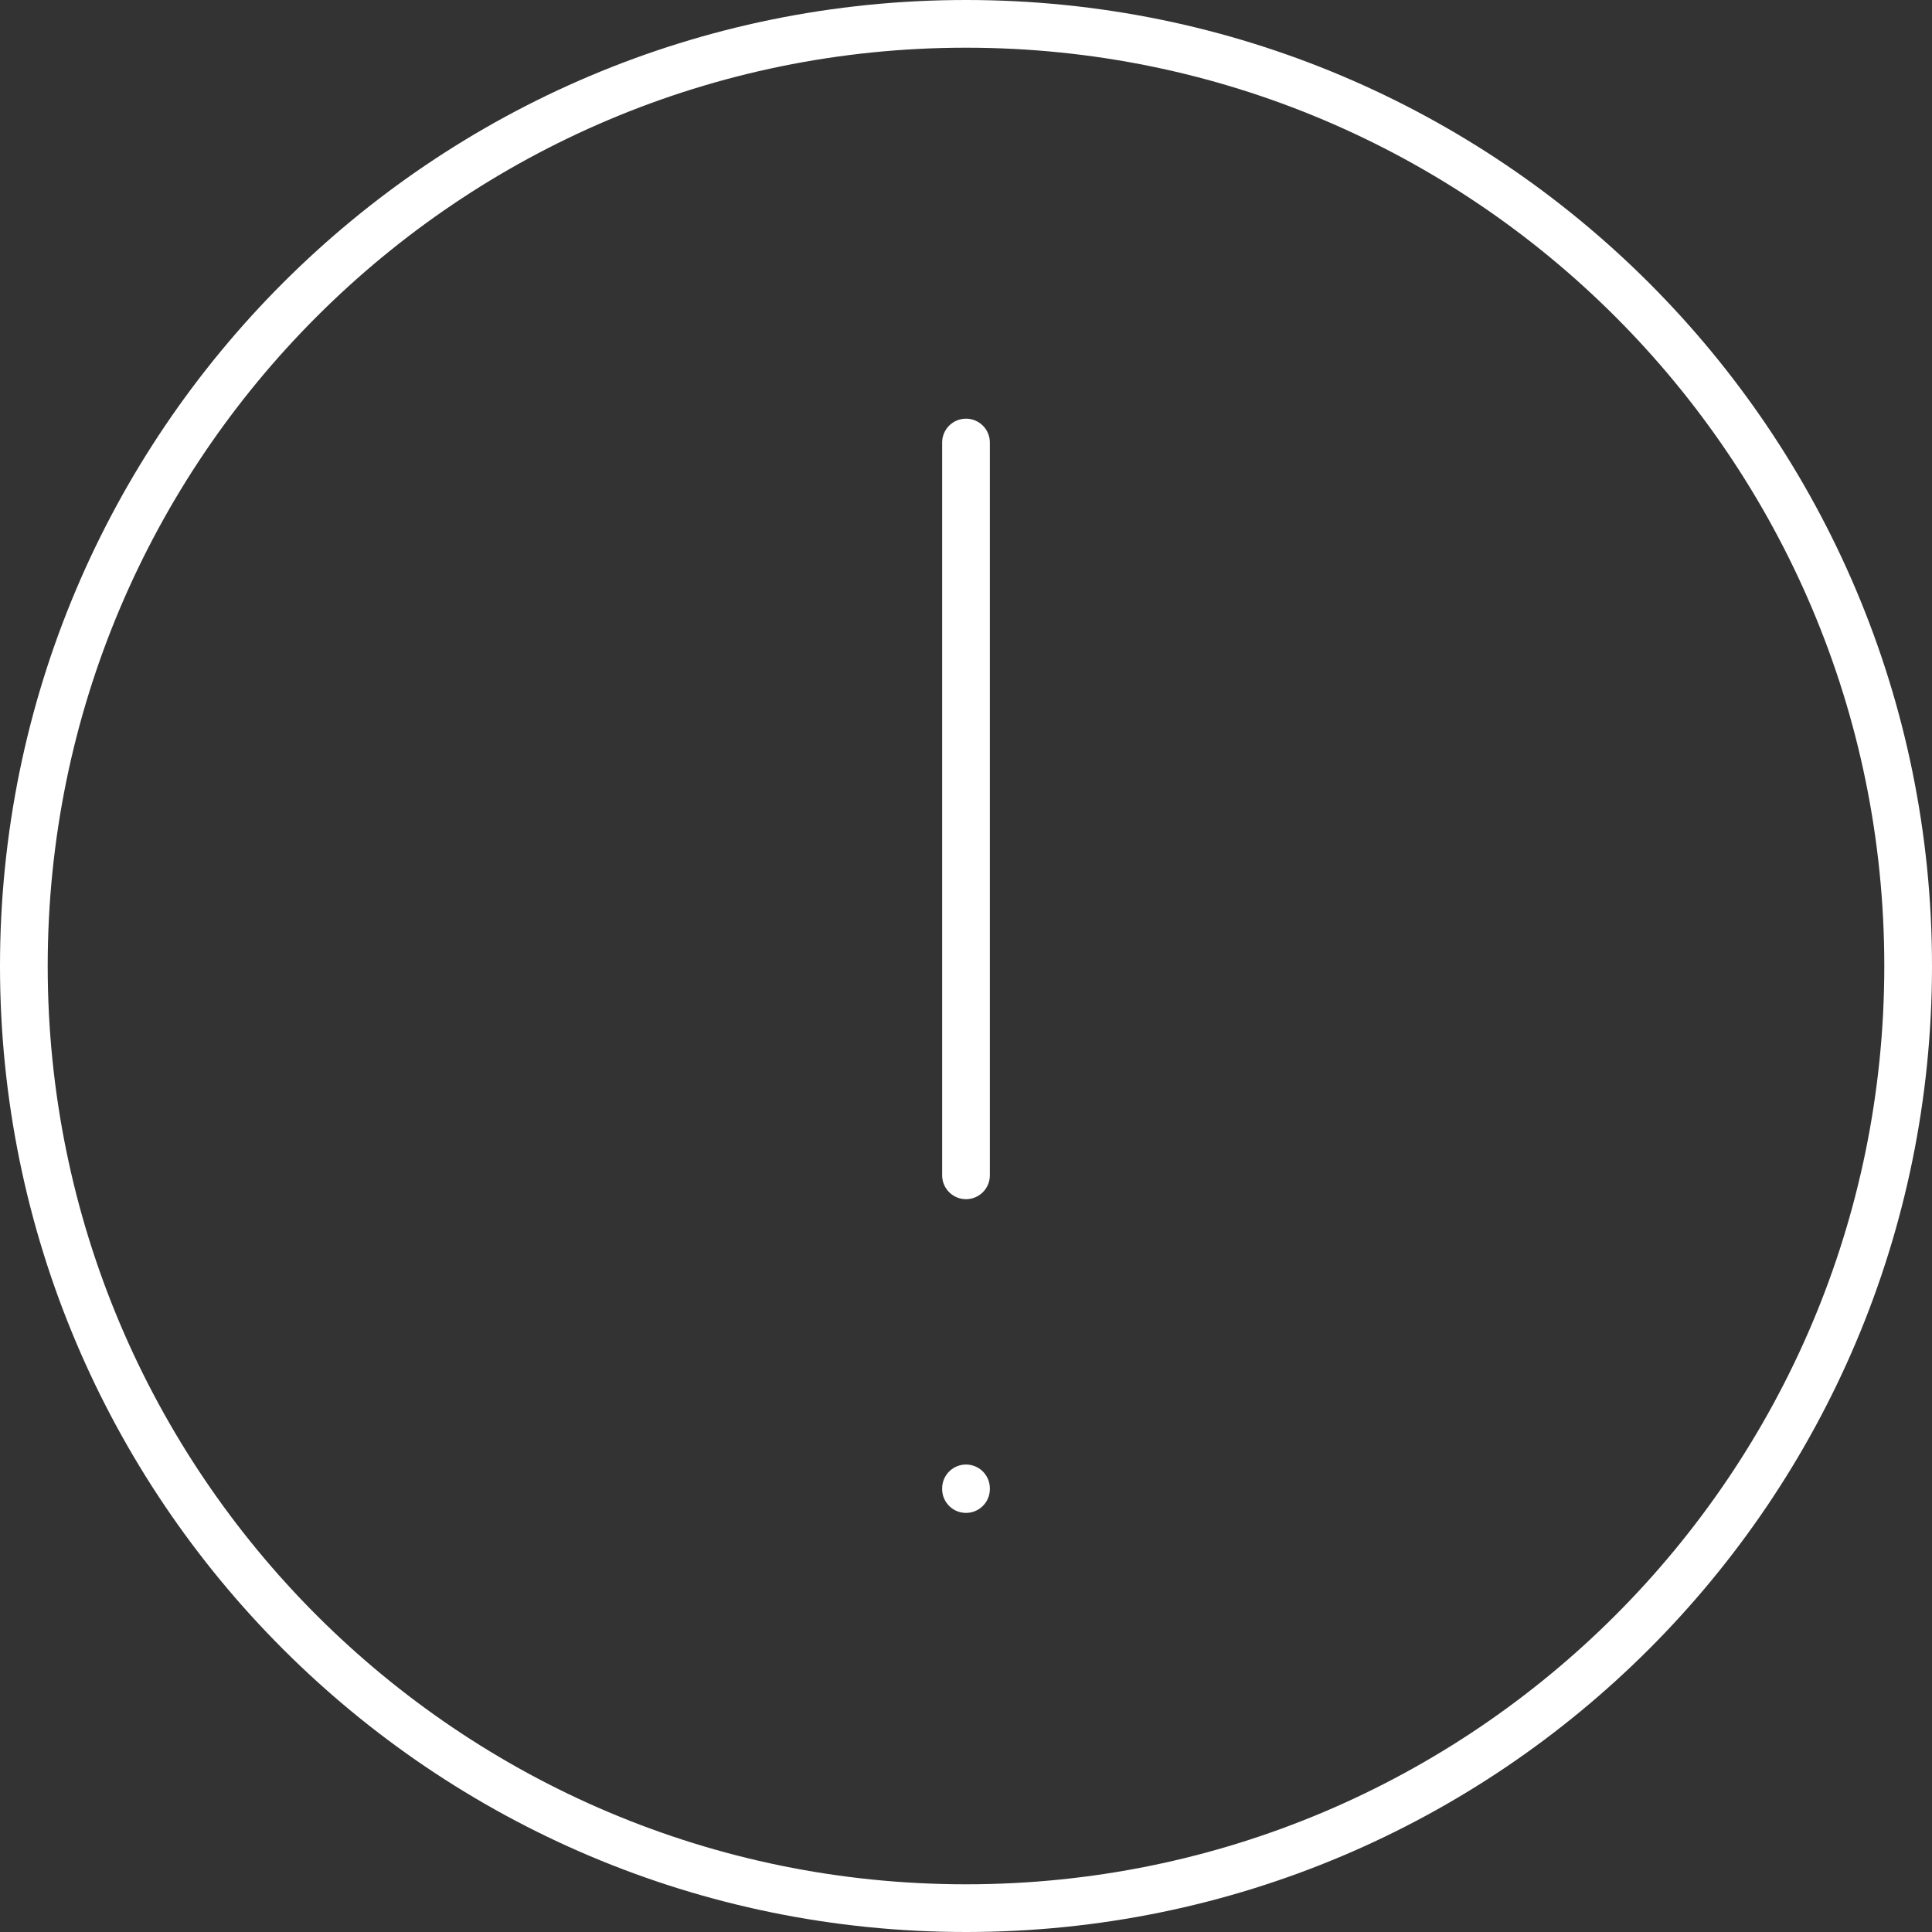 <?xml version="1.0" encoding="UTF-8"?> <svg xmlns="http://www.w3.org/2000/svg" width="81" height="81" viewBox="0 0 81 81" fill="none"><rect x="0" y="0" width="81" height="81" fill="#333333" stroke="none"/> <path d="M40.5 62.401V62.429" stroke="white" stroke-width="2" stroke-linecap="round" stroke-linejoin="round"></path> <path d="M40.5 18.553V49.276" stroke="white" stroke-width="2" stroke-linecap="round" stroke-linejoin="round"></path> <path d="M40.5 80C62.315 80 80 62.315 80 40.5C80 18.685 62.315 1 40.5 1C18.685 1 1 18.685 1 40.5C1 62.315 18.685 80 40.5 80Z" stroke="white" stroke-width="2" stroke-linecap="round" stroke-linejoin="round"></path> </svg> 